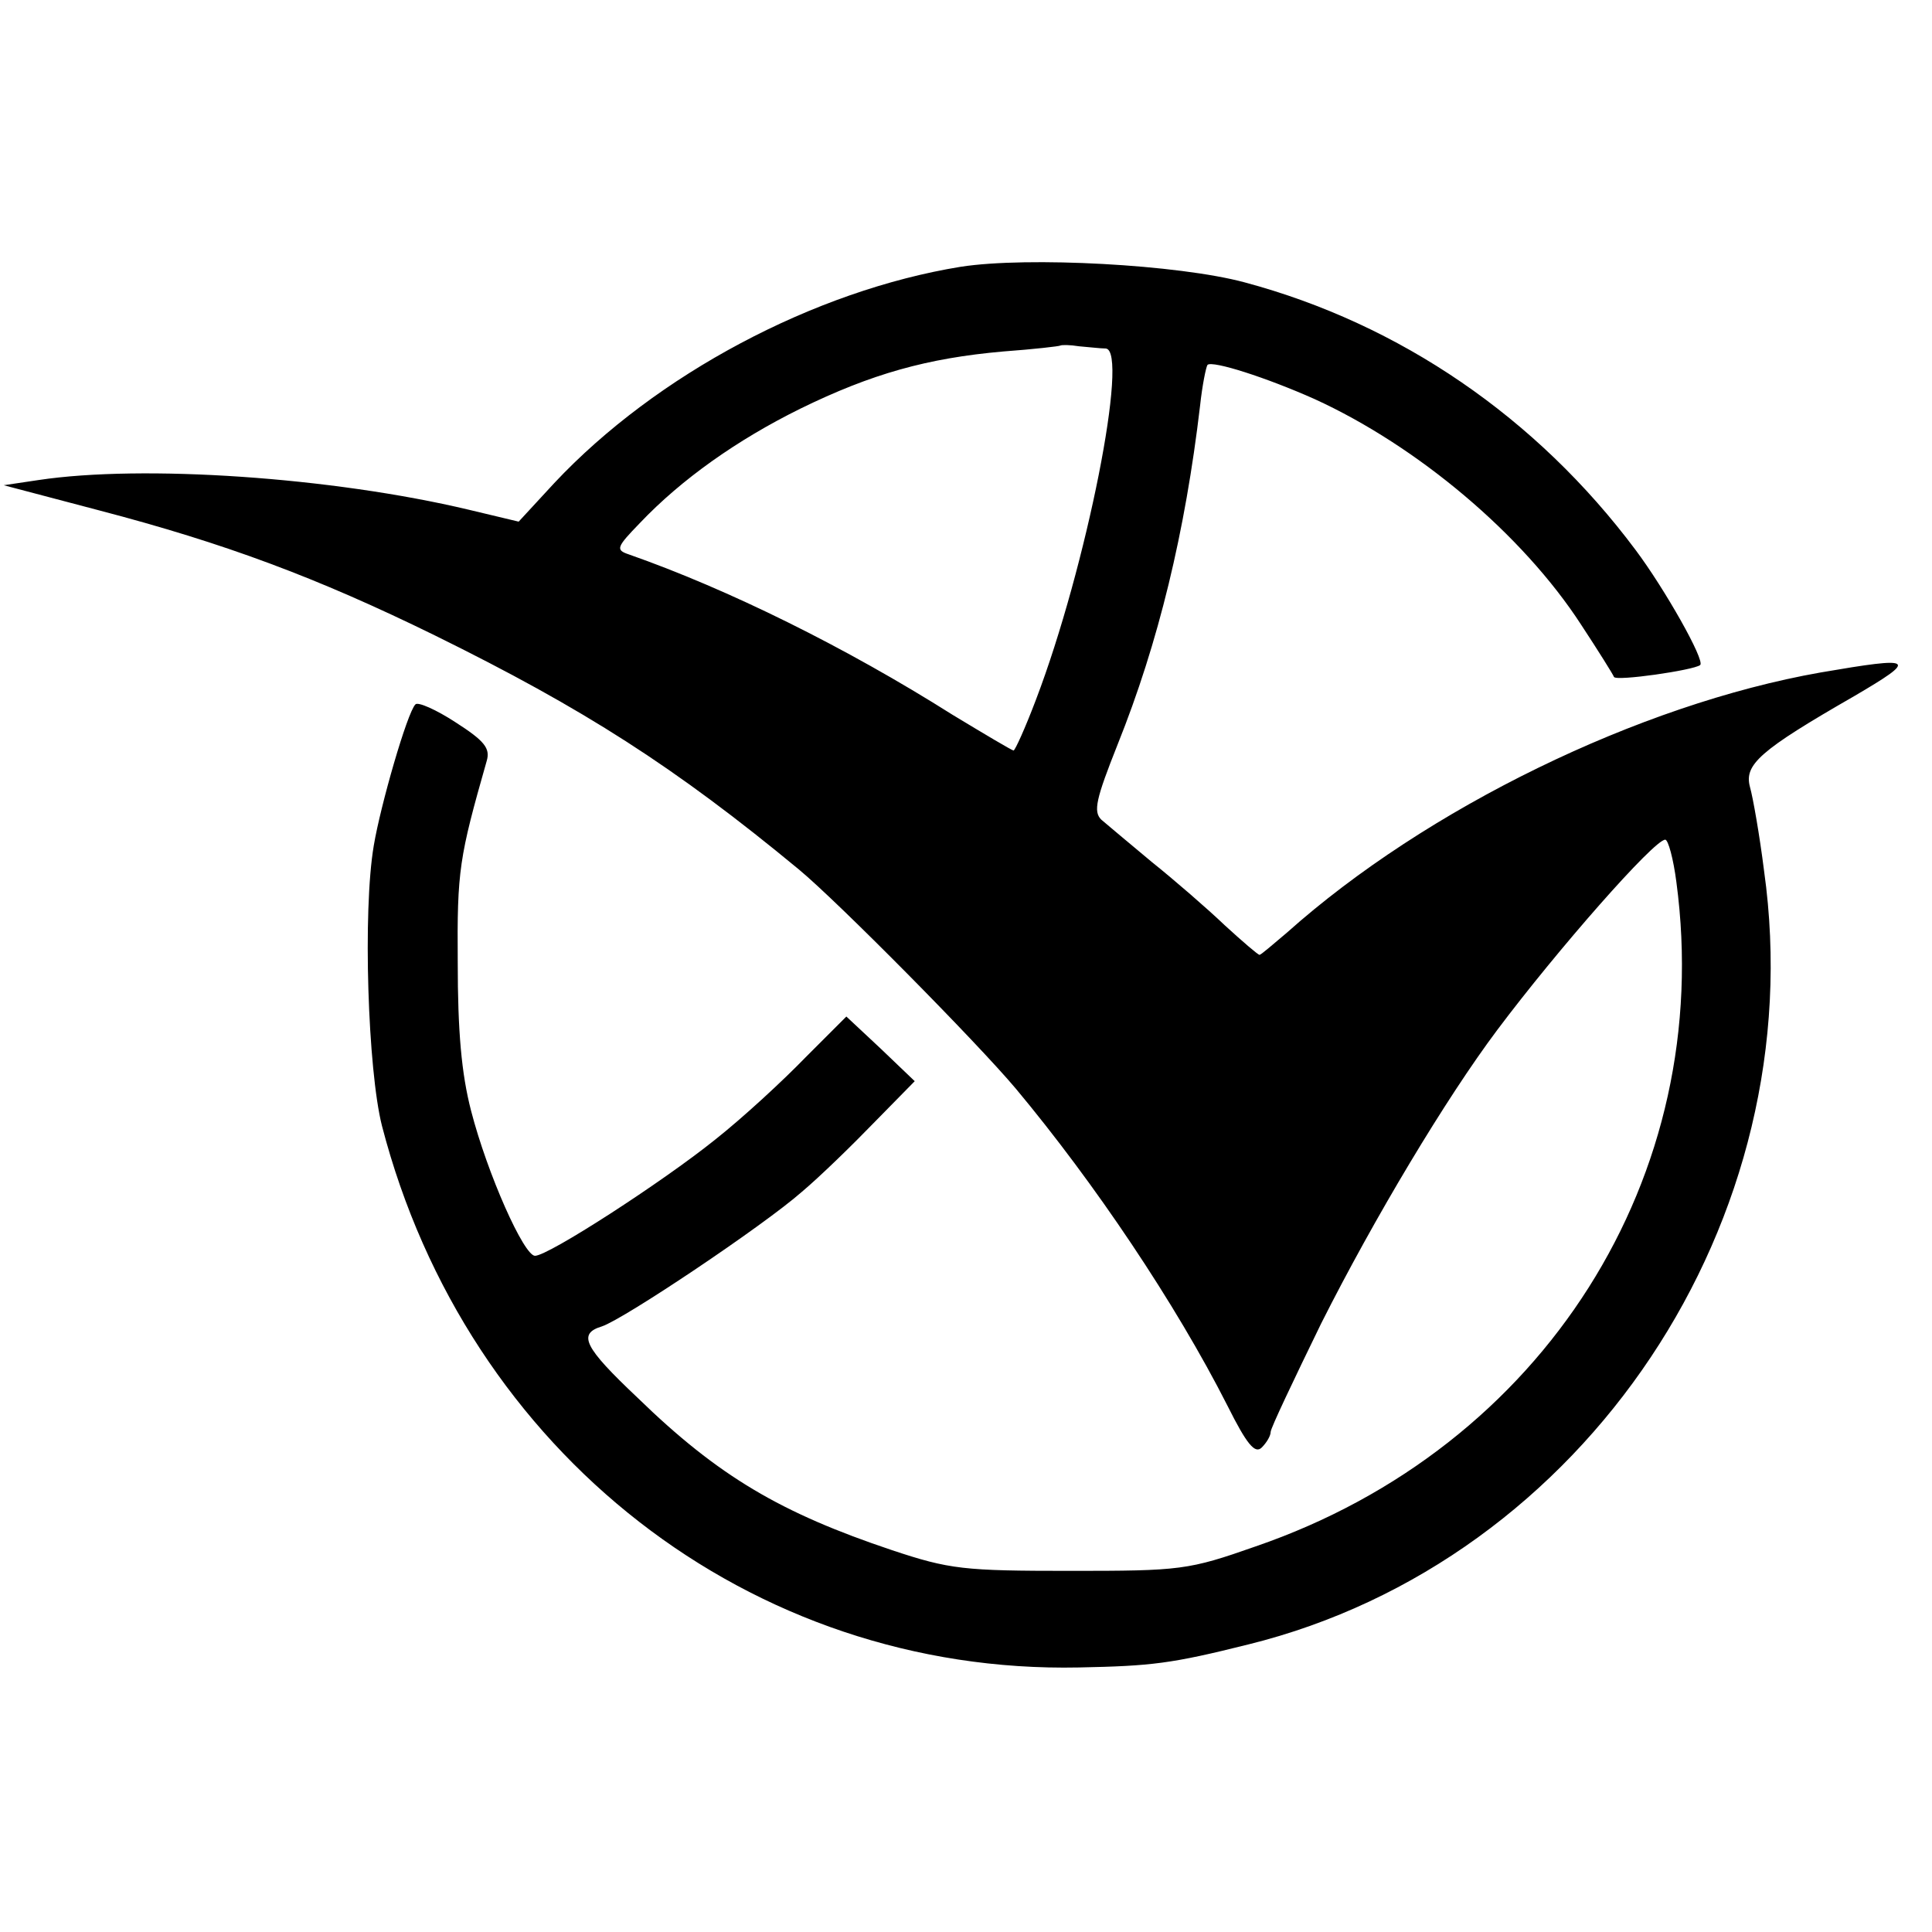 <?xml version="1.0" standalone="no"?>
<!DOCTYPE svg PUBLIC "-//W3C//DTD SVG 20010904//EN"
 "http://www.w3.org/TR/2001/REC-SVG-20010904/DTD/svg10.dtd">
<svg version="1.0" xmlns="http://www.w3.org/2000/svg"
 width="260pt" height="260pt" viewBox="0 0 260 260"
 preserveAspectRatio="xMidYMid meet">
<g transform="translate(0,260) scale(0.1,-0.1)"
fill="#000000" stroke="none">
<path d="M1293 2241 c-197 -32 -410 -145 -547 -291 l-48 -52 -67 16 c-185 44
-439 61 -579 40 l-47 -7 129 -34 c168 -44 292 -90 451 -168 201 -99 323 -177
490 -315 52 -43 239 -232 292 -295 106 -127 215 -289 285 -427 26 -52 37 -65
46 -56 7 7 12 16 12 21 0 5 31 70 68 146 71 141 168 303 237 395 81 108 211
256 226 256 4 0 11 -26 15 -57 53 -396 -179 -761 -566 -894 -91 -32 -101 -33
-250 -33 -143 0 -162 2 -240 28 -149 50 -233 99 -342 205 -72 68 -81 86 -48
96 30 10 218 136 269 181 25 21 69 64 98 94 l54 55 -46 44 -46 43 -55 -55
c-30 -31 -84 -81 -122 -111 -71 -57 -224 -156 -242 -156 -15 0 -64 110 -86
195 -13 50 -18 107 -18 200 -1 124 2 141 39 271 5 17 -3 27 -42 52 -26 17 -51
28 -54 24 -11 -11 -47 -136 -56 -190 -15 -88 -8 -302 11 -377 114 -440 496
-738 938 -729 98 2 124 5 228 31 453 112 760 572 694 1041 -6 48 -15 99 -19
113 -8 30 13 49 140 122 87 51 83 54 -45 32 -244 -43 -531 -183 -718 -350 -19
-16 -35 -30 -37 -30 -2 0 -23 18 -47 40 -23 22 -68 61 -98 85 -30 25 -61 51
-68 57 -11 11 -7 28 22 101 55 137 91 286 111 456 3 28 8 52 10 55 7 6 79 -17
144 -46 138 -63 280 -182 359 -304 23 -35 43 -67 44 -70 3 -6 107 9 116 16 7
6 -48 103 -87 155 -133 178 -317 304 -526 360 -89 24 -292 35 -382 21z m195
-110 c32 -2 -26 -295 -94 -473 -14 -37 -28 -68 -30 -68 -2 0 -39 22 -82 48
-144 91 -302 169 -436 216 -18 6 -16 10 15 42 56 59 131 112 216 154 96 47
171 68 273 77 41 3 76 7 77 8 2 1 13 1 25 -1 13 -1 29 -3 36 -3z"/>
</g>
</svg>
